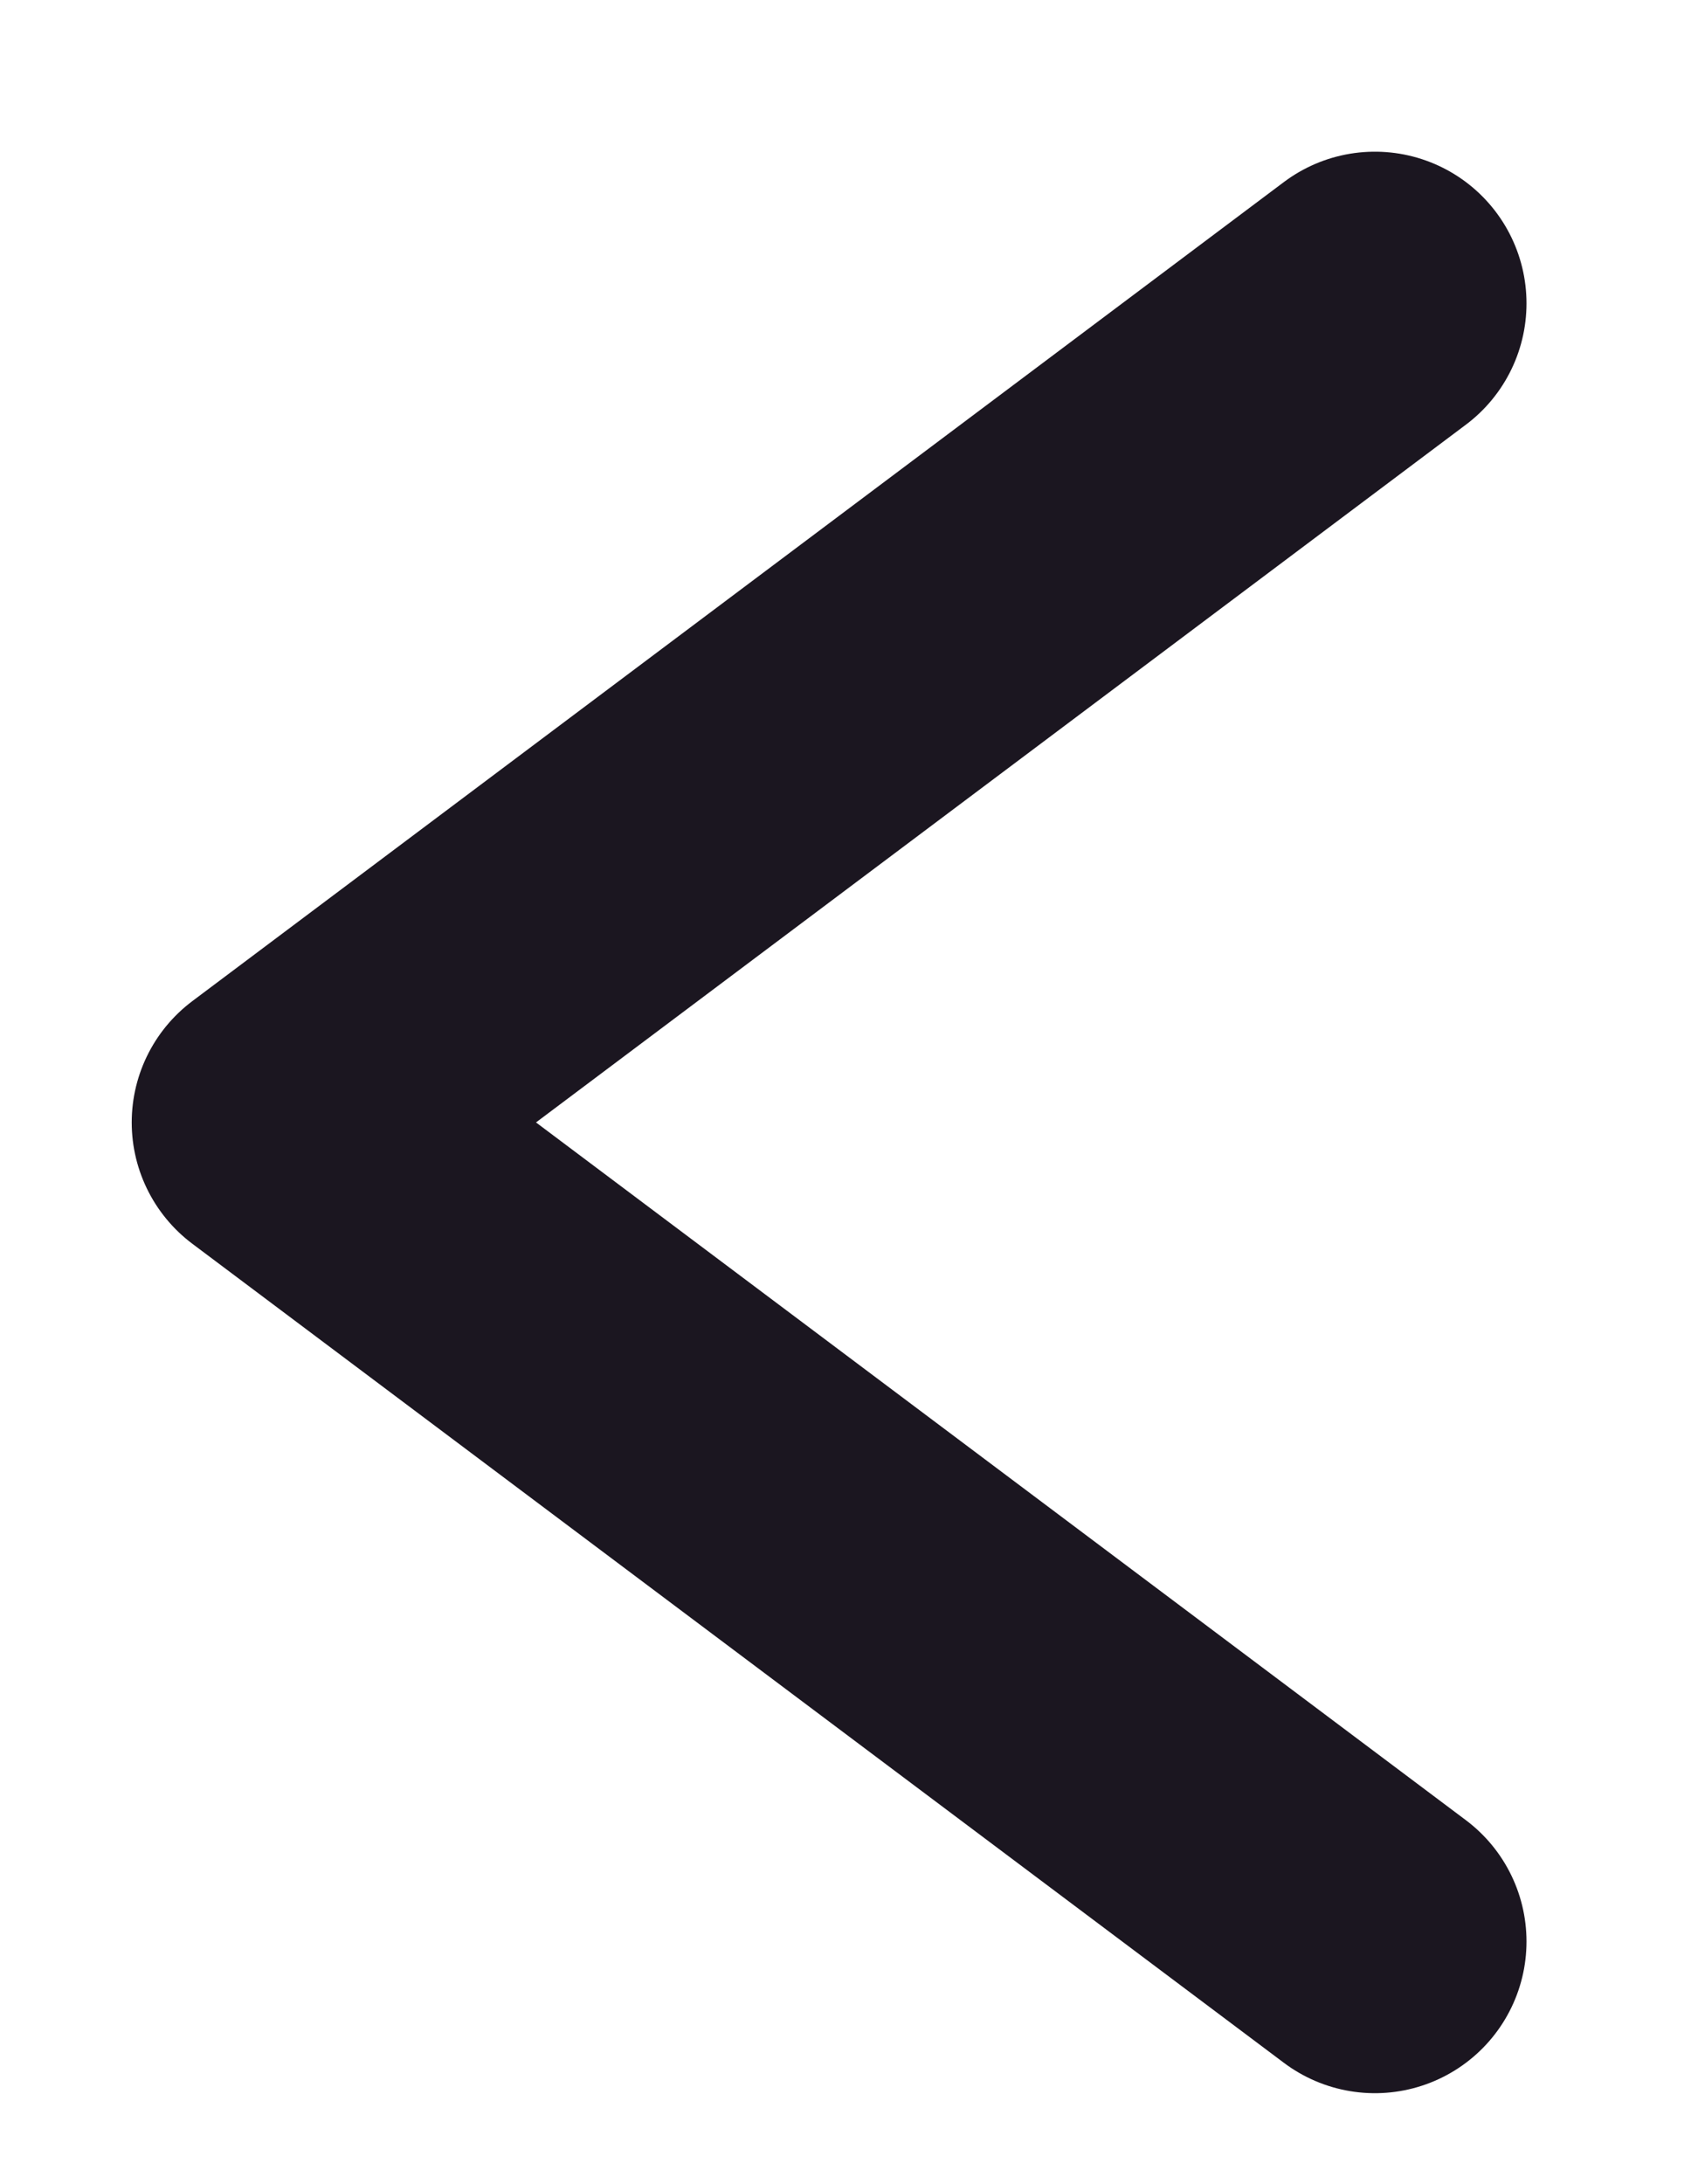 <svg width="7" height="9" viewBox="0 0 7 9" fill="none" xmlns="http://www.w3.org/2000/svg">
<path d="M5.668 8L1.168 4.625L5.668 1.25" stroke="#1B1620" stroke-width="1.25" stroke-miterlimit="10" stroke-linecap="round" stroke-linejoin="round"/>
</svg>
